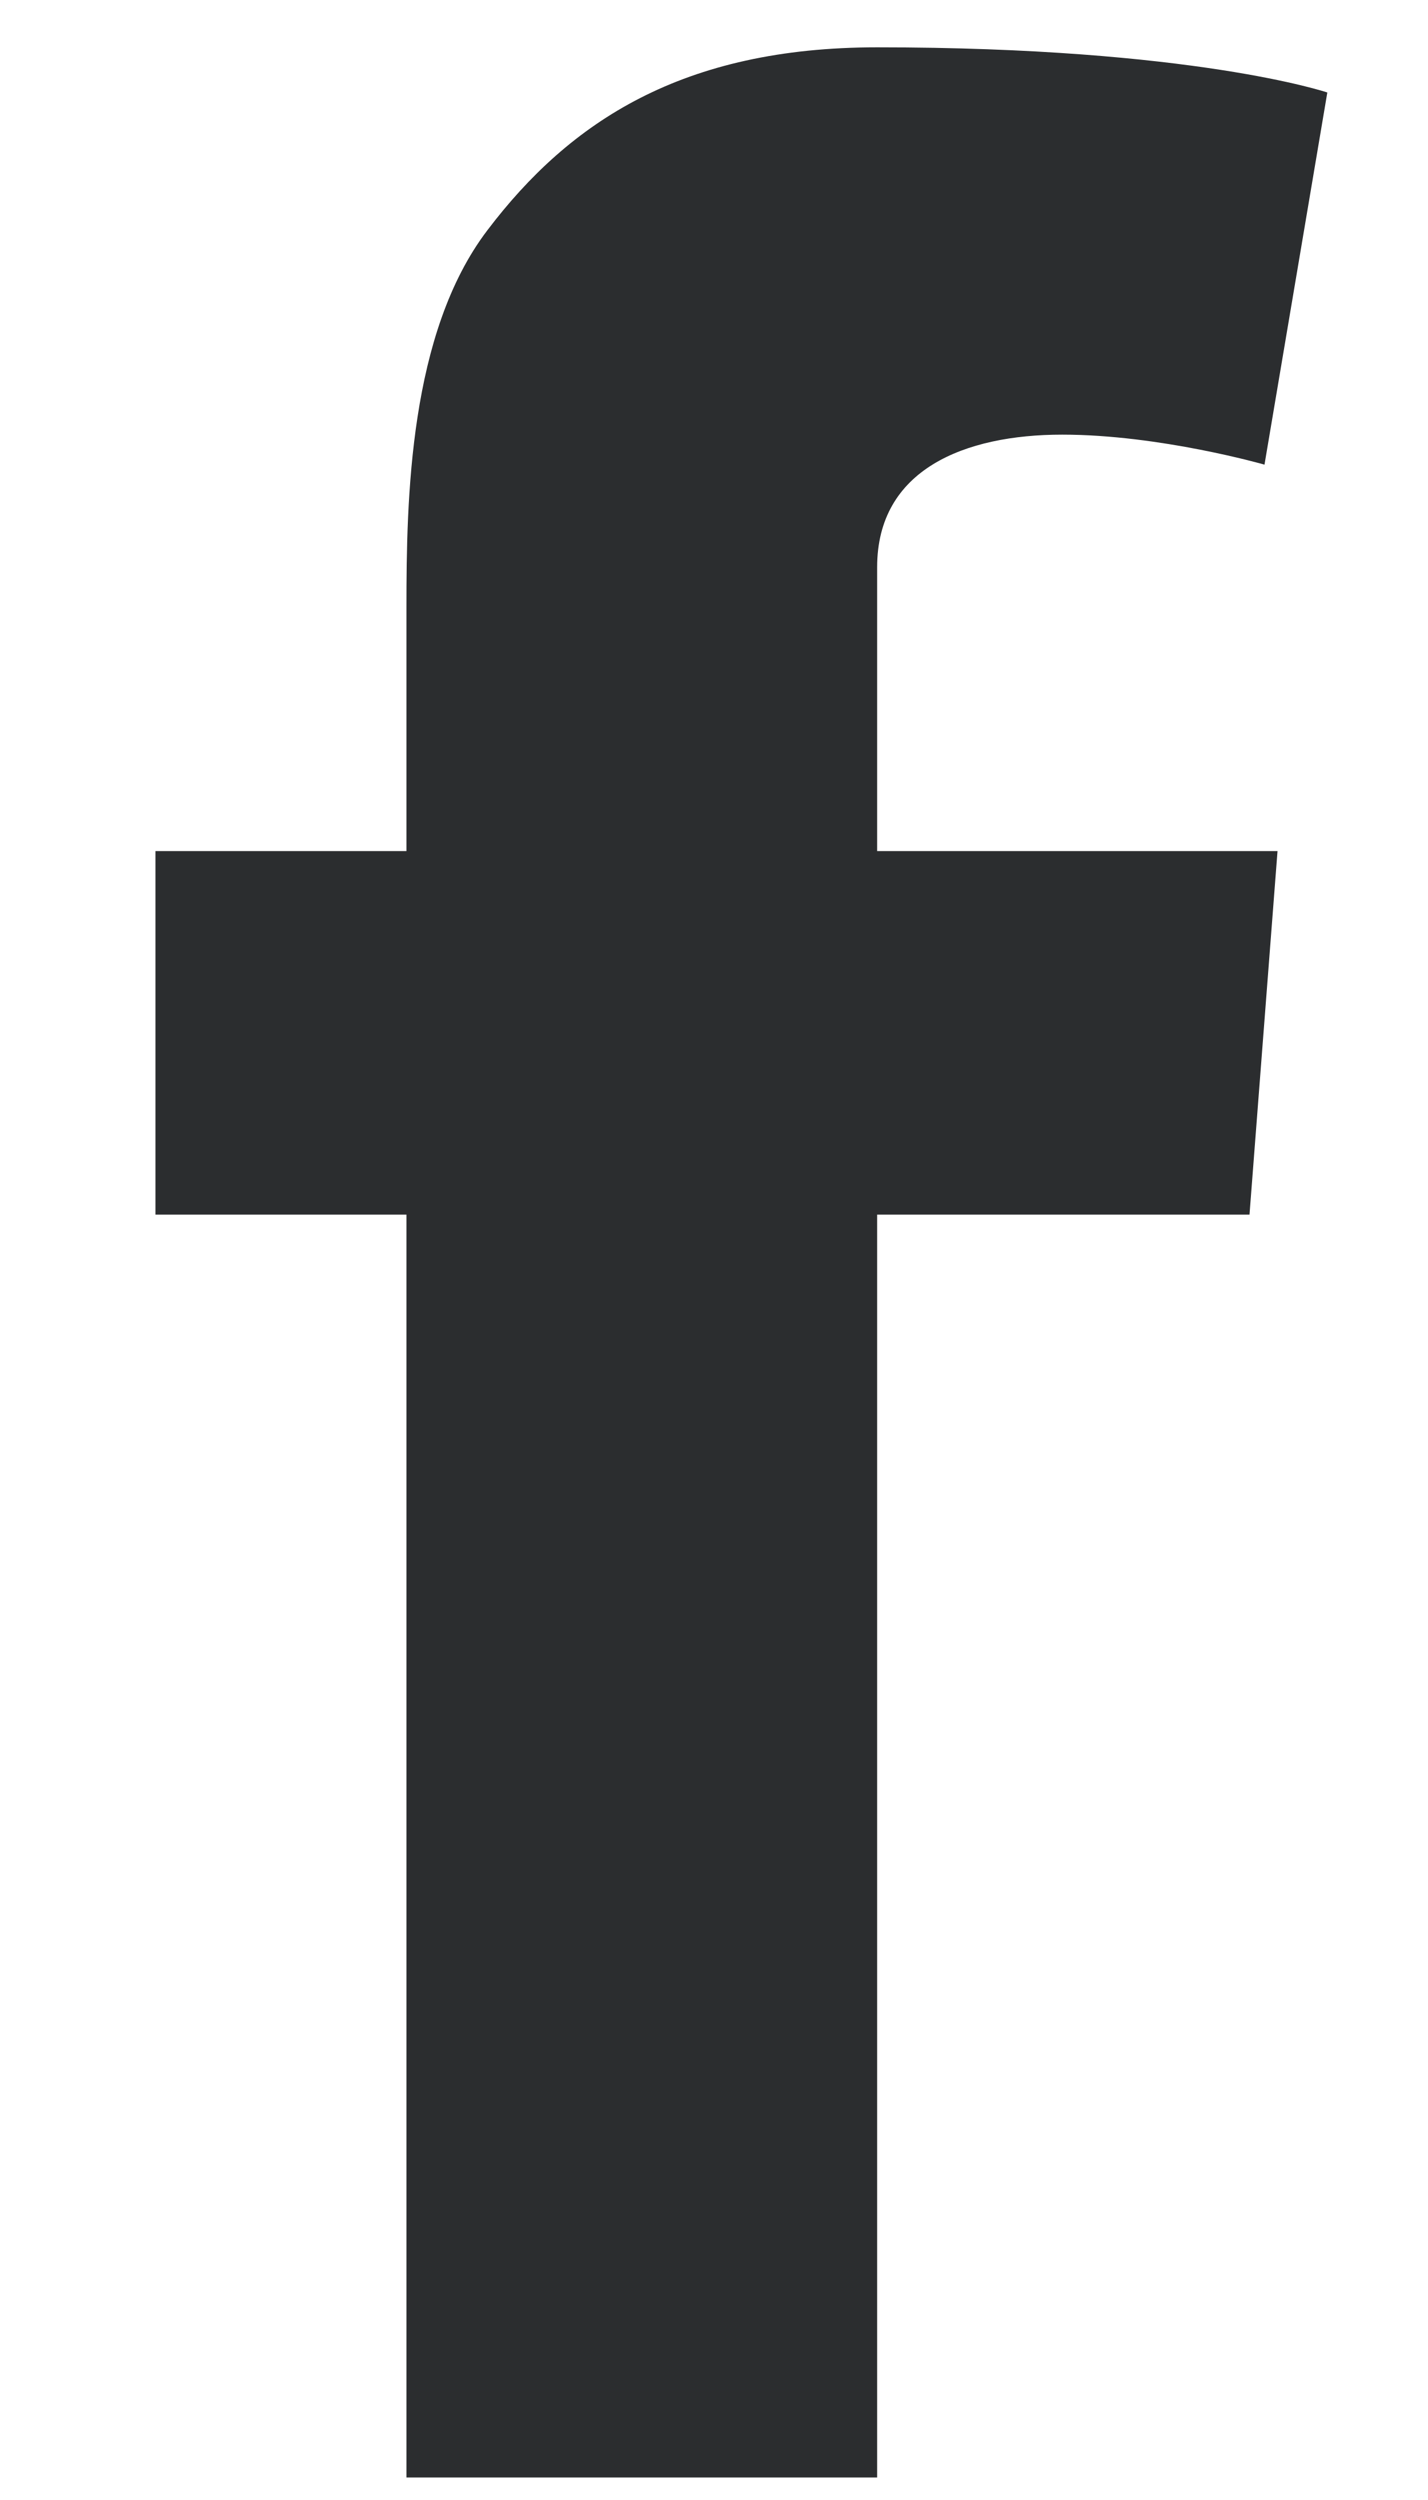 <?xml version="1.0" encoding="UTF-8" standalone="no"?>
<svg width="8px" height="14px" viewBox="0 0 8 14" version="1.1" xmlns="http://www.w3.org/2000/svg" xmlns:xlink="http://www.w3.org/1999/xlink" xmlns:sketch="http://www.bohemiancoding.com/sketch/ns">
    <!-- Generator: Sketch 3.3.1 (12002) - http://www.bohemiancoding.com/sketch -->
    <title>Imported Layers Copy</title>
    <desc>Created with Sketch.</desc>
    <defs></defs>
    <g id="Page-1" stroke="none" stroke-width="1" fill="none" fill-rule="evenodd" sketch:type="MSPage">
        <g id="project" sketch:type="MSArtboardGroup" transform="translate(-787, -1014)" fill="#2B2D2F">
            <path d="M794.157,1018.766 L794,1020.802 L791.914,1020.802 L791.914,1027.874 L789.277,1027.874 L789.277,1020.802 L787.871,1020.802 L787.871,1018.766 L789.277,1018.766 L789.277,1017.399 C789.277,1016.796 789.292,1015.866 789.73,1015.29 C790.192,1014.68 790.825,1014.265 791.914,1014.265 C793.688,1014.265 794.436,1014.518 794.436,1014.518 L794.084,1016.602 C794.084,1016.602 793.498,1016.434 792.951,1016.434 C792.404,1016.434 791.914,1016.629 791.914,1017.176 L791.914,1018.766 L794.157,1018.766 L794.157,1018.766 Z" id="Imported-Layers-Copy" sketch:type="MSShapeGroup"></path>
        </g>
    </g>
</svg>